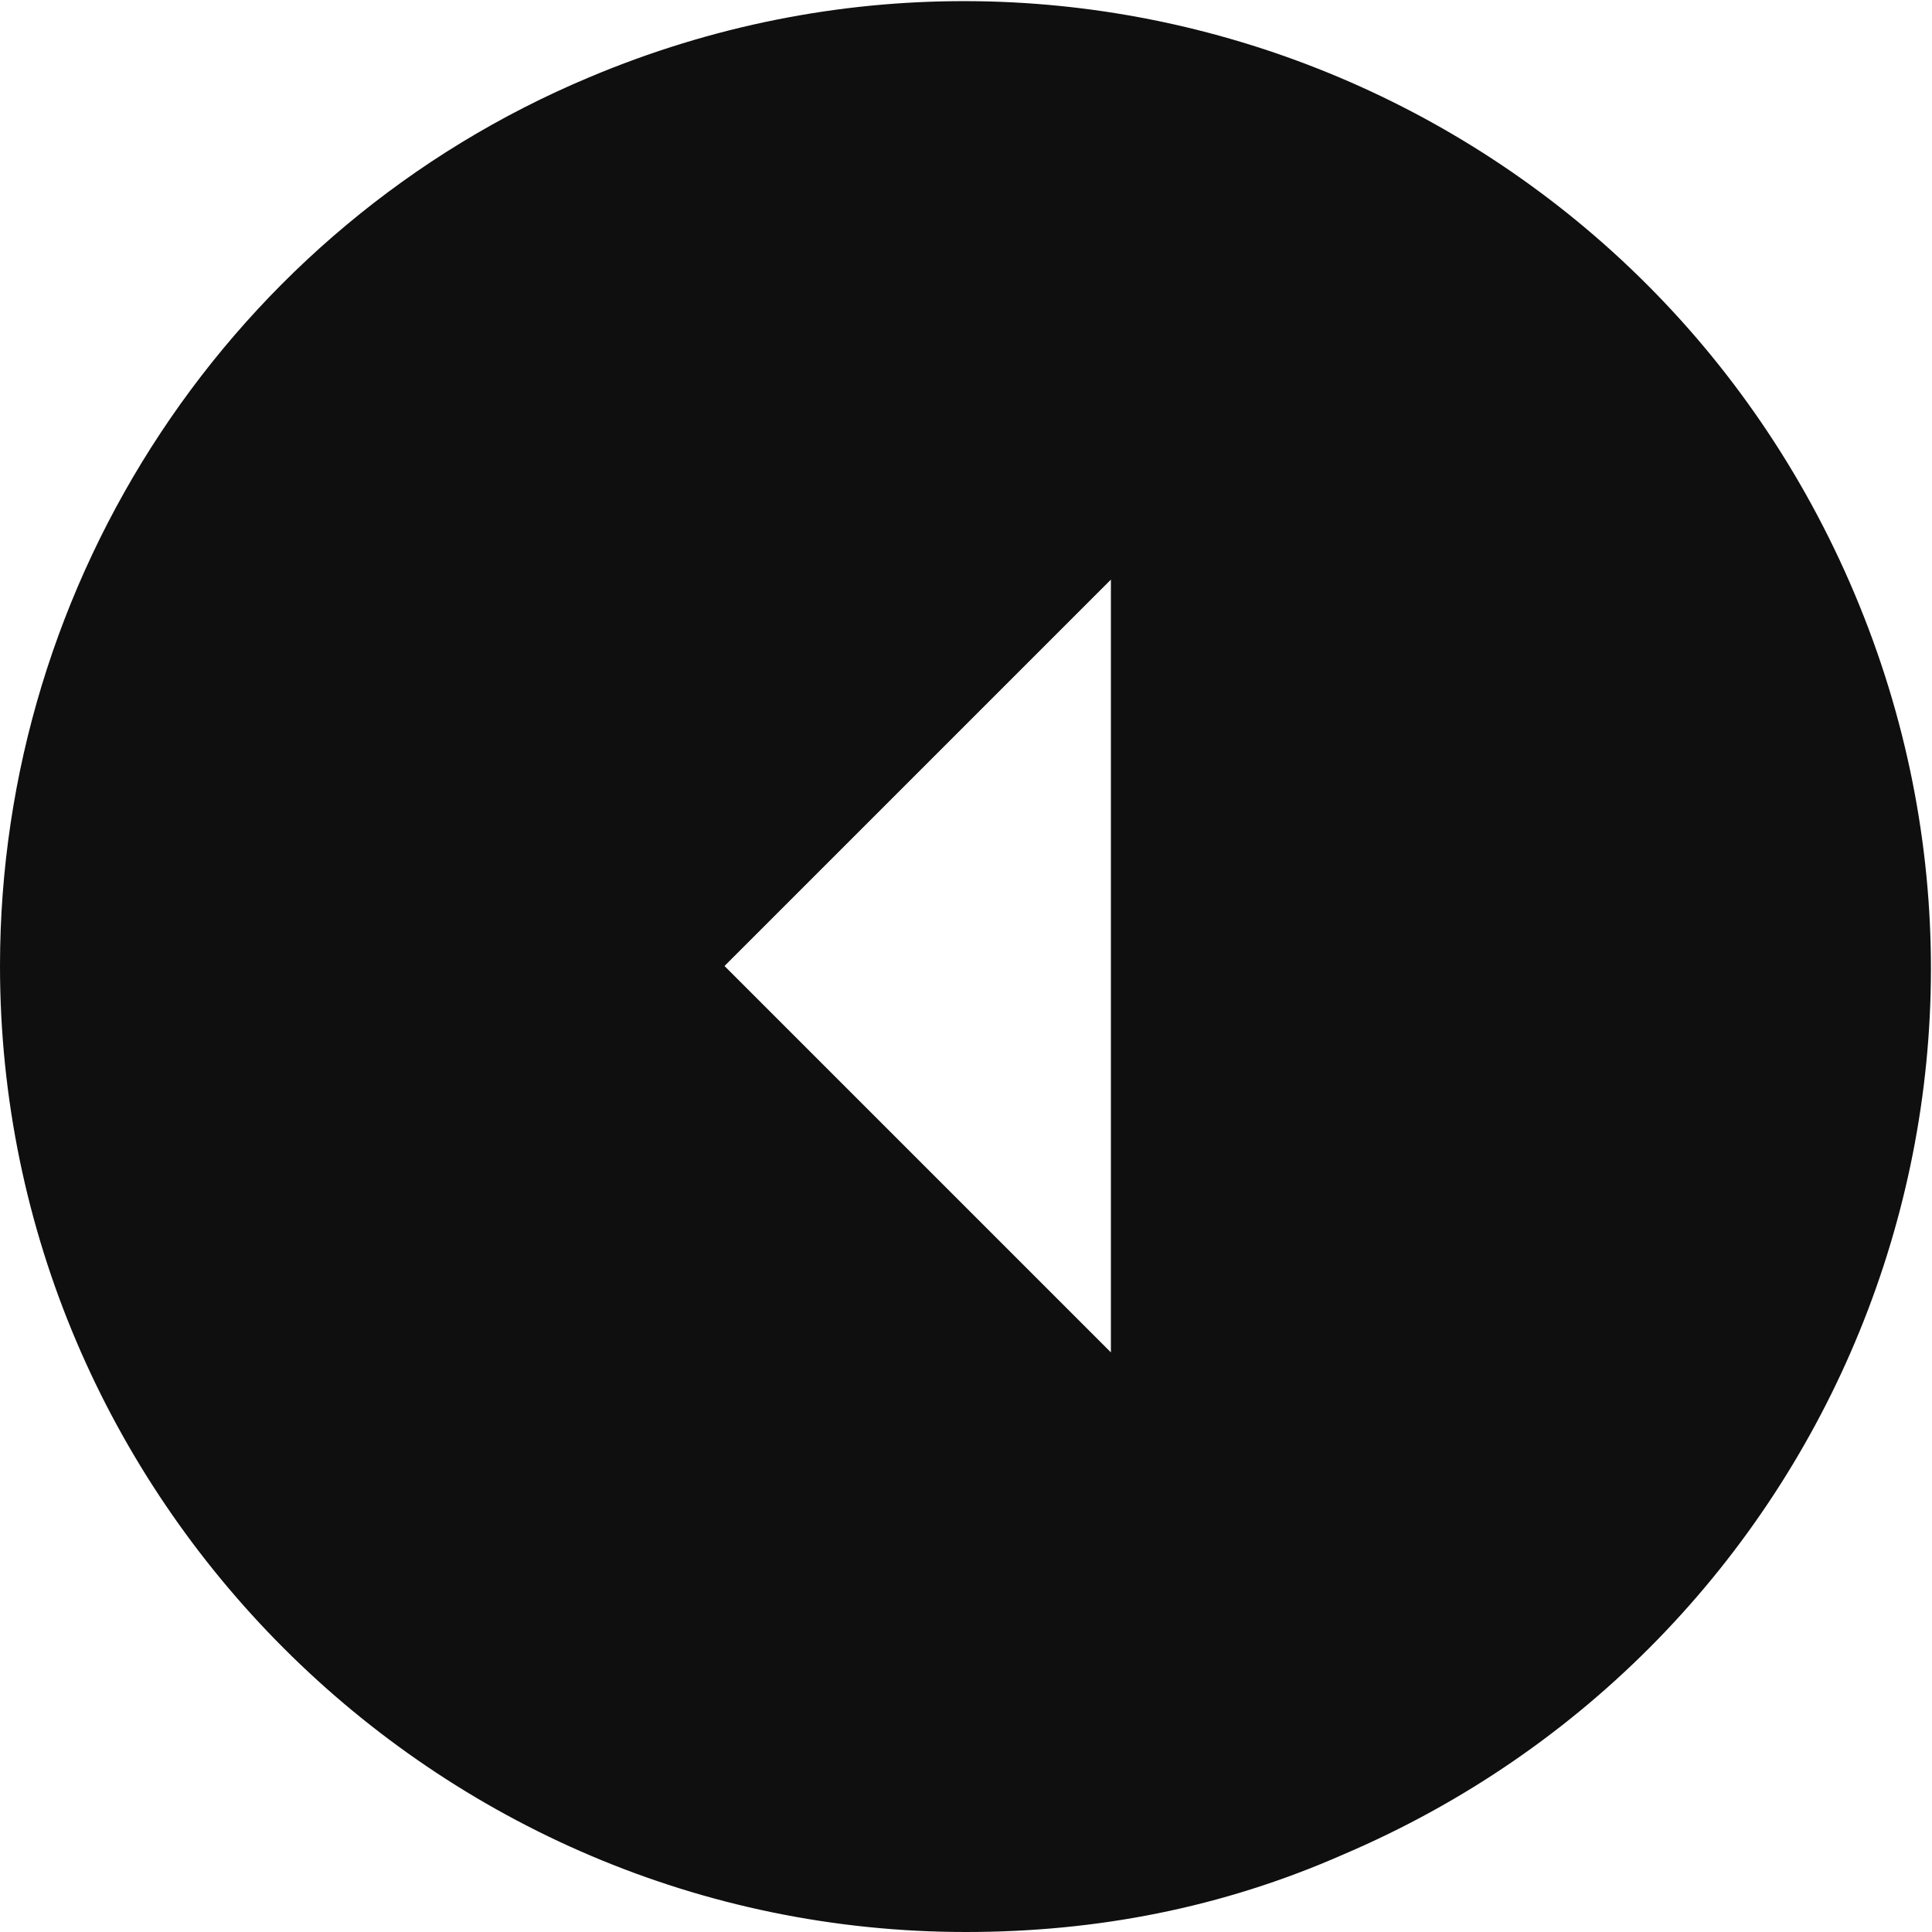 <?xml version="1.0" encoding="utf-8"?>
<!-- Generator: Adobe Illustrator 26.2.1, SVG Export Plug-In . SVG Version: 6.00 Build 0)  -->
<svg version="1.1" id="Layer_1" xmlns="http://www.w3.org/2000/svg" xmlns:xlink="http://www.w3.org/1999/xlink" x="0px" y="0px"
	 width="40px" height="40px" viewBox="0 0 40 40" style="enable-background:new 0 0 40 40;" xml:space="preserve">
<style type="text/css">
	.st0{fill:#0F0F0F;}
</style>
<path id="Exclusion_1" class="st0" d="M20,40C9,40,0,31,0,20c0-8,4.8-15.3,12.2-18.4c10.2-4.3,21.9,0.5,26.2,10.7
	c4.3,10.2-0.5,21.8-10.6,26.1C25.3,39.5,22.7,40,20,40z M23,12l-8,8l8,8V12z"/>
</svg>
